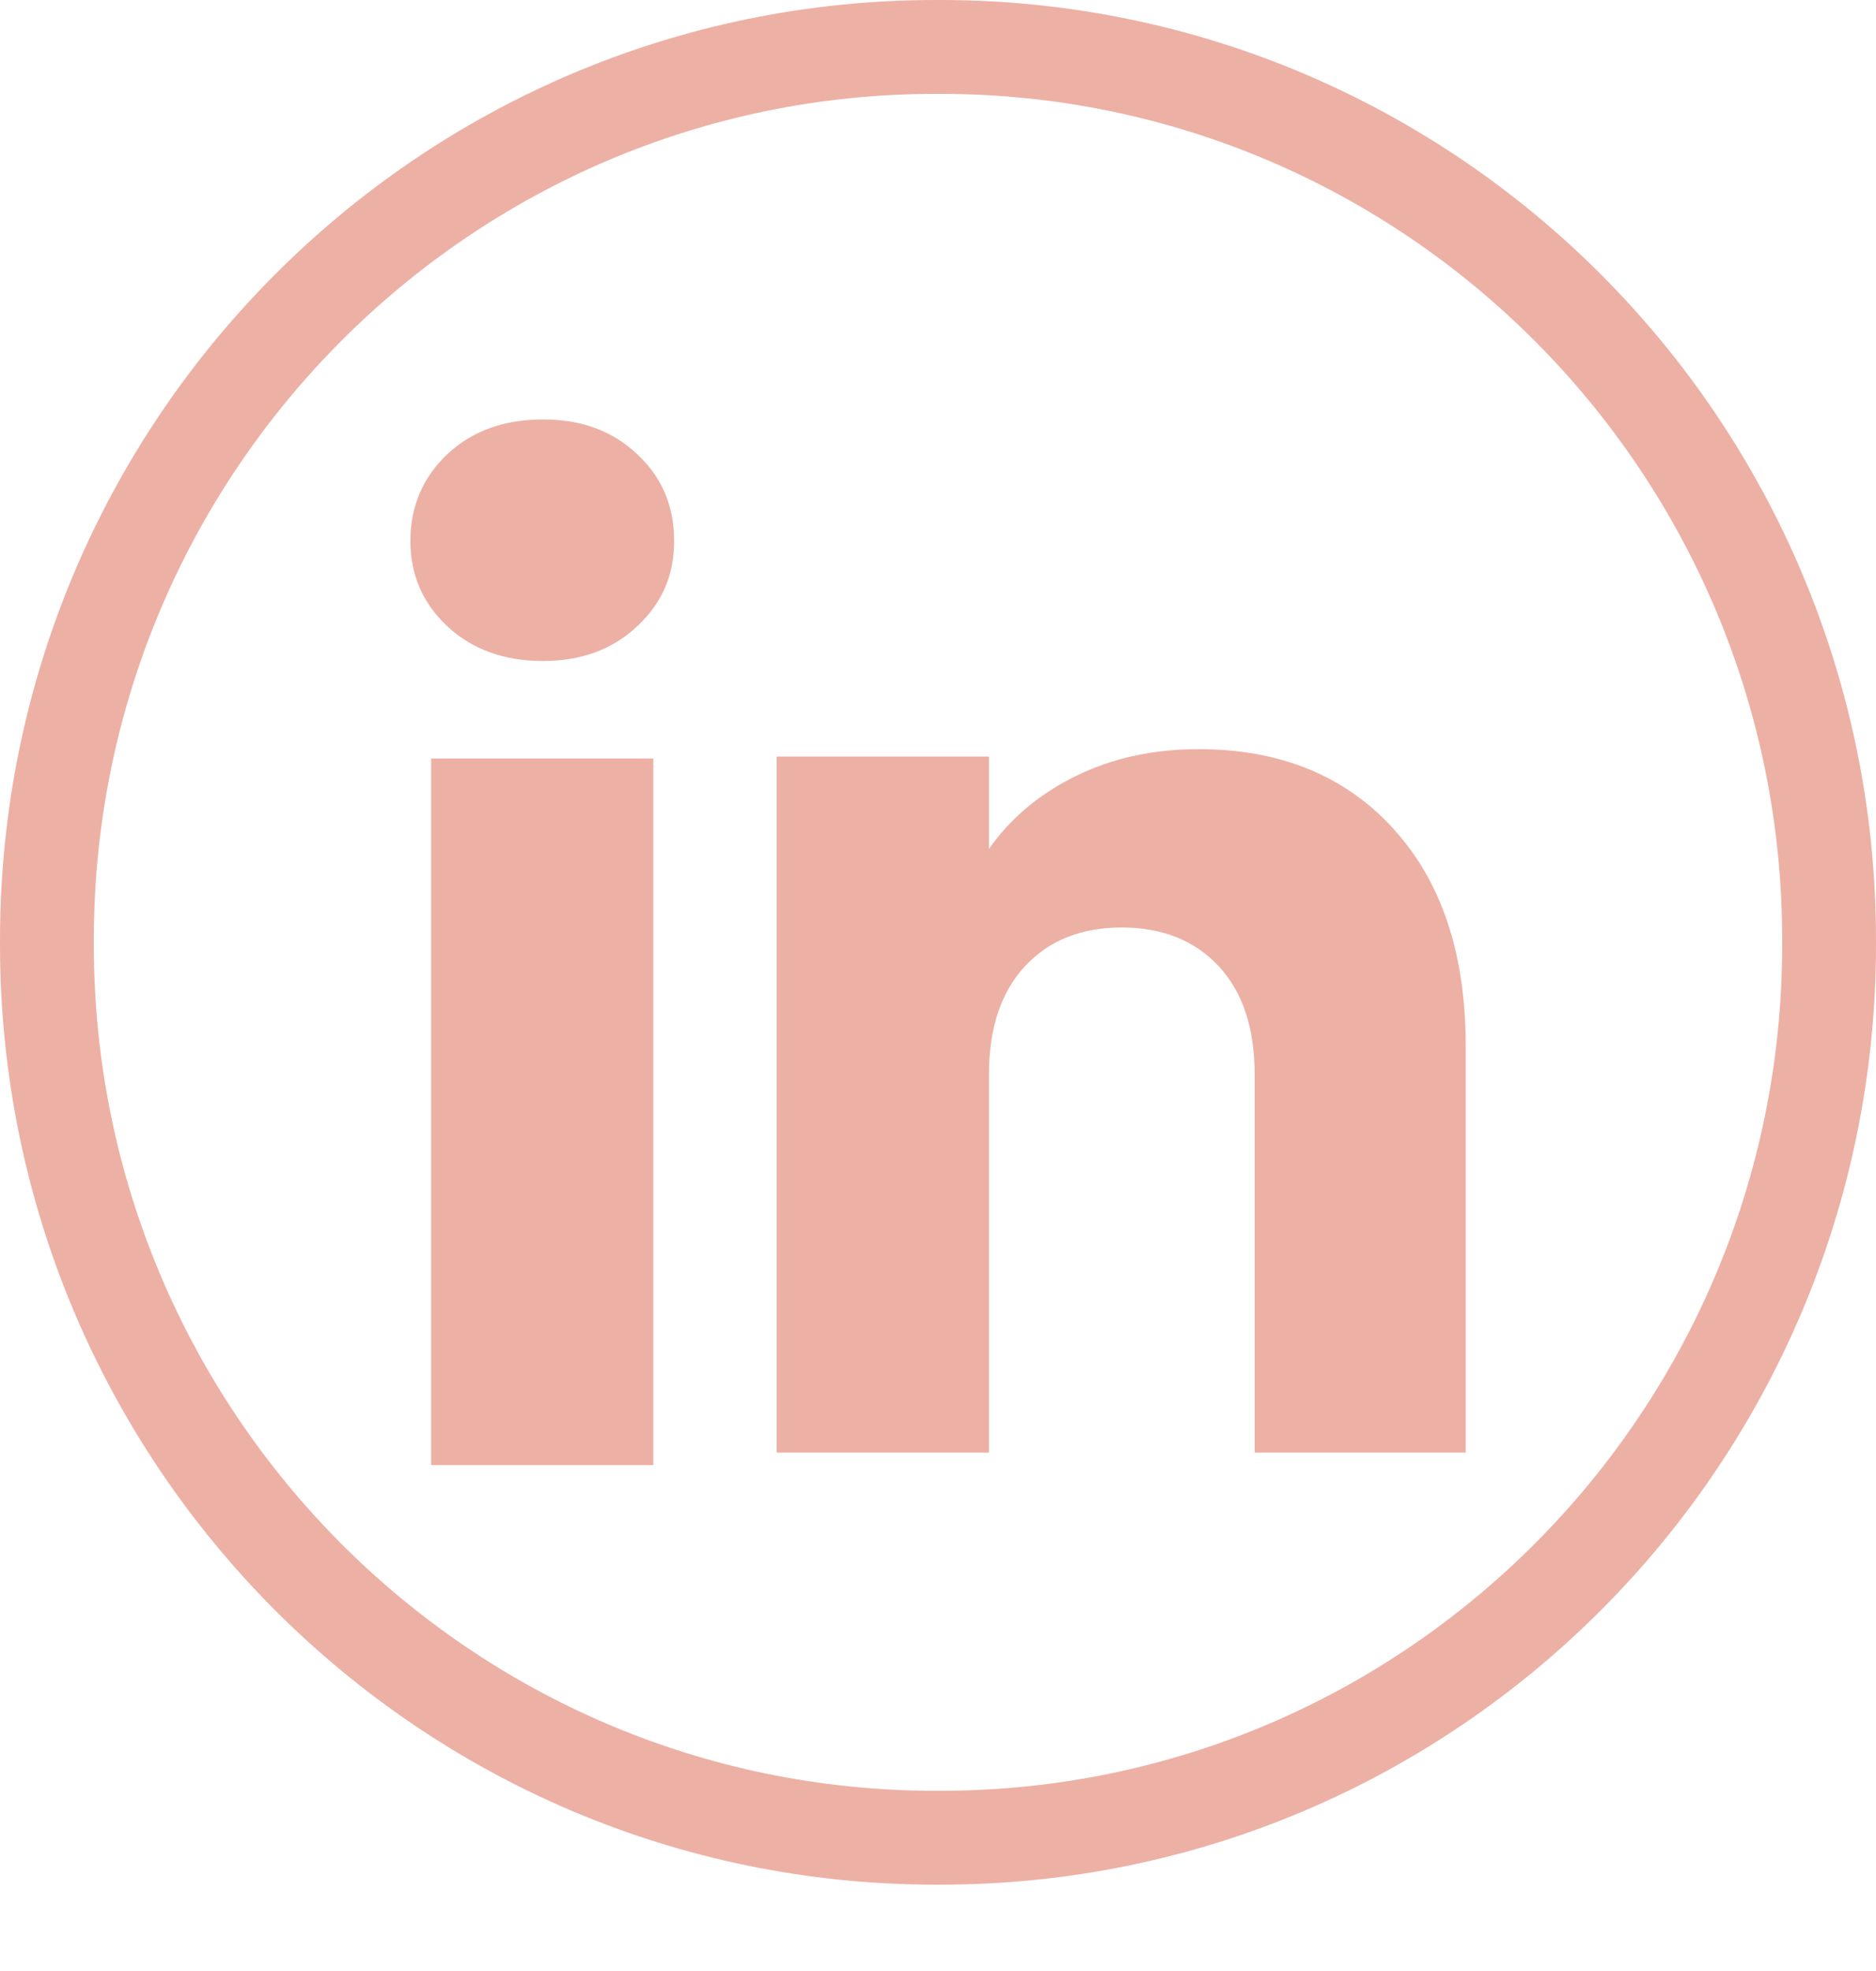 <svg width="20" height="21" viewBox="0 0 20 21" fill="none" xmlns="http://www.w3.org/2000/svg">
<path d="M9.977 0.5H10.023C15.255 0.5 19.5 4.759 19.5 10.017V10.063C19.5 15.321 15.255 19.58 10.023 19.58H9.977C4.745 19.58 0.5 15.321 0.5 10.063V10.017C0.5 4.759 4.745 0.5 9.977 0.5Z" stroke="#EDB0A5"/>
<path d="M4.77 6.674C4.507 6.428 4.375 6.125 4.375 5.763C4.375 5.401 4.507 5.084 4.77 4.838C5.033 4.592 5.373 4.469 5.788 4.469C6.204 4.469 6.529 4.592 6.792 4.838C7.056 5.083 7.187 5.392 7.187 5.763C7.187 6.134 7.055 6.428 6.792 6.674C6.529 6.92 6.194 7.043 5.788 7.043C5.382 7.043 5.033 6.92 4.77 6.674ZM6.965 8.082V15.61H4.596V8.082H6.965Z" fill="#EDB0A5"/>
<path d="M14.851 8.826C15.368 9.389 15.626 10.161 15.626 11.145V15.477H13.376V11.45C13.376 10.954 13.248 10.569 12.992 10.294C12.736 10.02 12.391 9.882 11.96 9.882C11.528 9.882 11.183 10.019 10.928 10.294C10.672 10.569 10.543 10.954 10.543 11.45V15.477H8.28V8.061H10.543V9.045C10.773 8.717 11.082 8.458 11.47 8.268C11.858 8.077 12.295 7.982 12.78 7.982C13.645 7.982 14.336 8.263 14.851 8.825V8.826Z" fill="#EDB0A5"/>
</svg>
